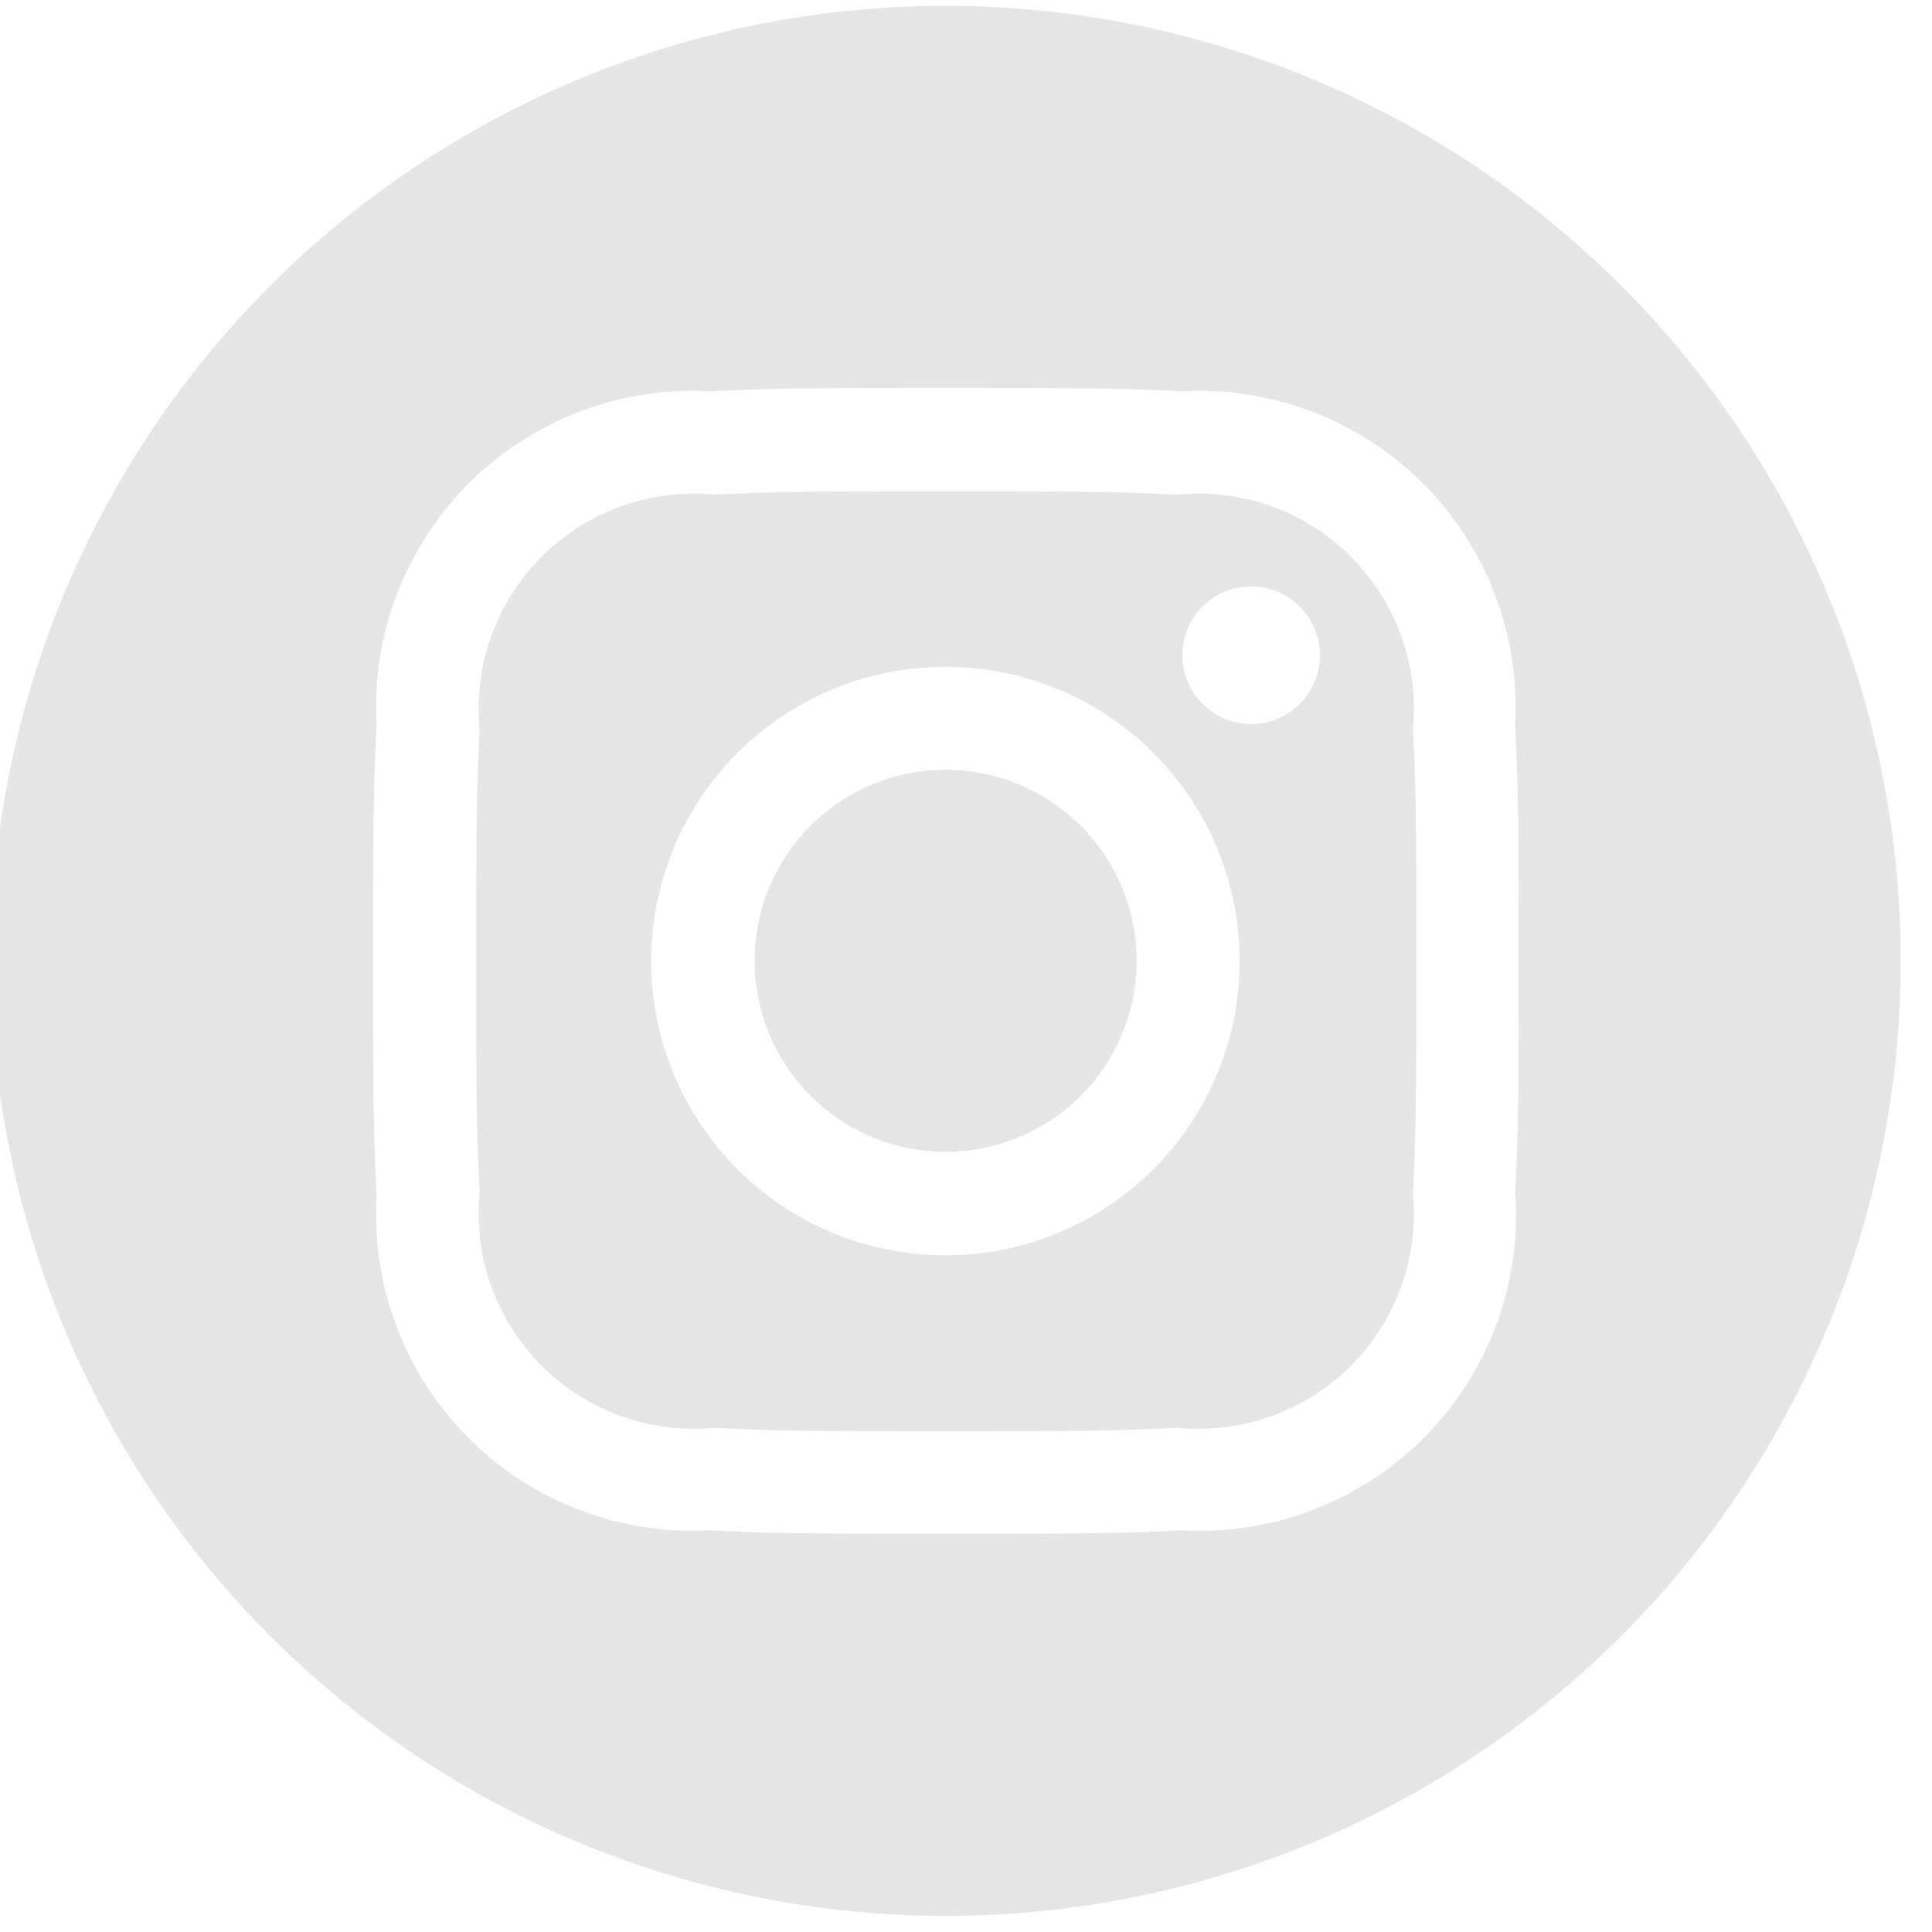 <svg xmlns="http://www.w3.org/2000/svg" xmlns:xlink="http://www.w3.org/1999/xlink" width="20" height="20" viewBox="0 0 20 20">
  <defs>
    <clipPath id="clip-path">
      <rect id="Rettangolo_19" data-name="Rettangolo 19" width="20" height="20" transform="translate(0.117)" fill="#e5e5e5"/>
    </clipPath>
  </defs>
  <g id="Icon_Instagram" transform="translate(-0.117)" clip-path="url(#clip-path)">
    <path id="Tracciato_14" data-name="Tracciato 14" d="M17.422,10.2c-.626-.029-.814-.035-2.4-.035s-1.771.006-2.4.034A2.228,2.228,0,0,0,10.2,12.628c-.028.626-.035.813-.035,2.4s.006,1.771.035,2.4a2.229,2.229,0,0,0,2.431,2.432c.625.029.813.035,2.4.035s1.771-.006,2.4-.035a2.229,2.229,0,0,0,2.431-2.431c.028-.625.034-.813.034-2.4s-.005-1.771-.034-2.4A2.229,2.229,0,0,0,17.422,10.2m-2.4,7.874a3.046,3.046,0,1,1,3.046-3.046,3.046,3.046,0,0,1-3.046,3.046m3.166-5.5a.712.712,0,1,1,.711-.712.712.712,0,0,1-.711.712" transform="translate(-5.118 -5.079)" fill="#e5e5e5"/>
    <path id="Tracciato_15" data-name="Tracciato 15" d="M9.886,0a9.886,9.886,0,1,0,9.886,9.886A9.885,9.885,0,0,0,9.886,0m5.9,12.331a3.274,3.274,0,0,1-3.45,3.45c-.633.029-.835.036-2.446.036s-1.813-.007-2.446-.036a3.274,3.274,0,0,1-3.45-3.45c-.029-.633-.036-.835-.036-2.446s.007-1.813.036-2.446A3.274,3.274,0,0,1,7.44,3.99c.633-.029.834-.036,2.445-.036s1.813.007,2.446.036a3.274,3.274,0,0,1,3.45,3.45c.029.633.036.834.036,2.445s-.007,1.813-.036,2.446" transform="translate(0.021 0.061)" fill="#e5e5e5"/>
    <path id="Tracciato_16" data-name="Tracciato 16" d="M17.977,16a1.977,1.977,0,1,0,1.977,1.977A1.977,1.977,0,0,0,17.977,16" transform="translate(-8.071 -8.031)" fill="#e5e5e5"/>
  </g>
</svg>
